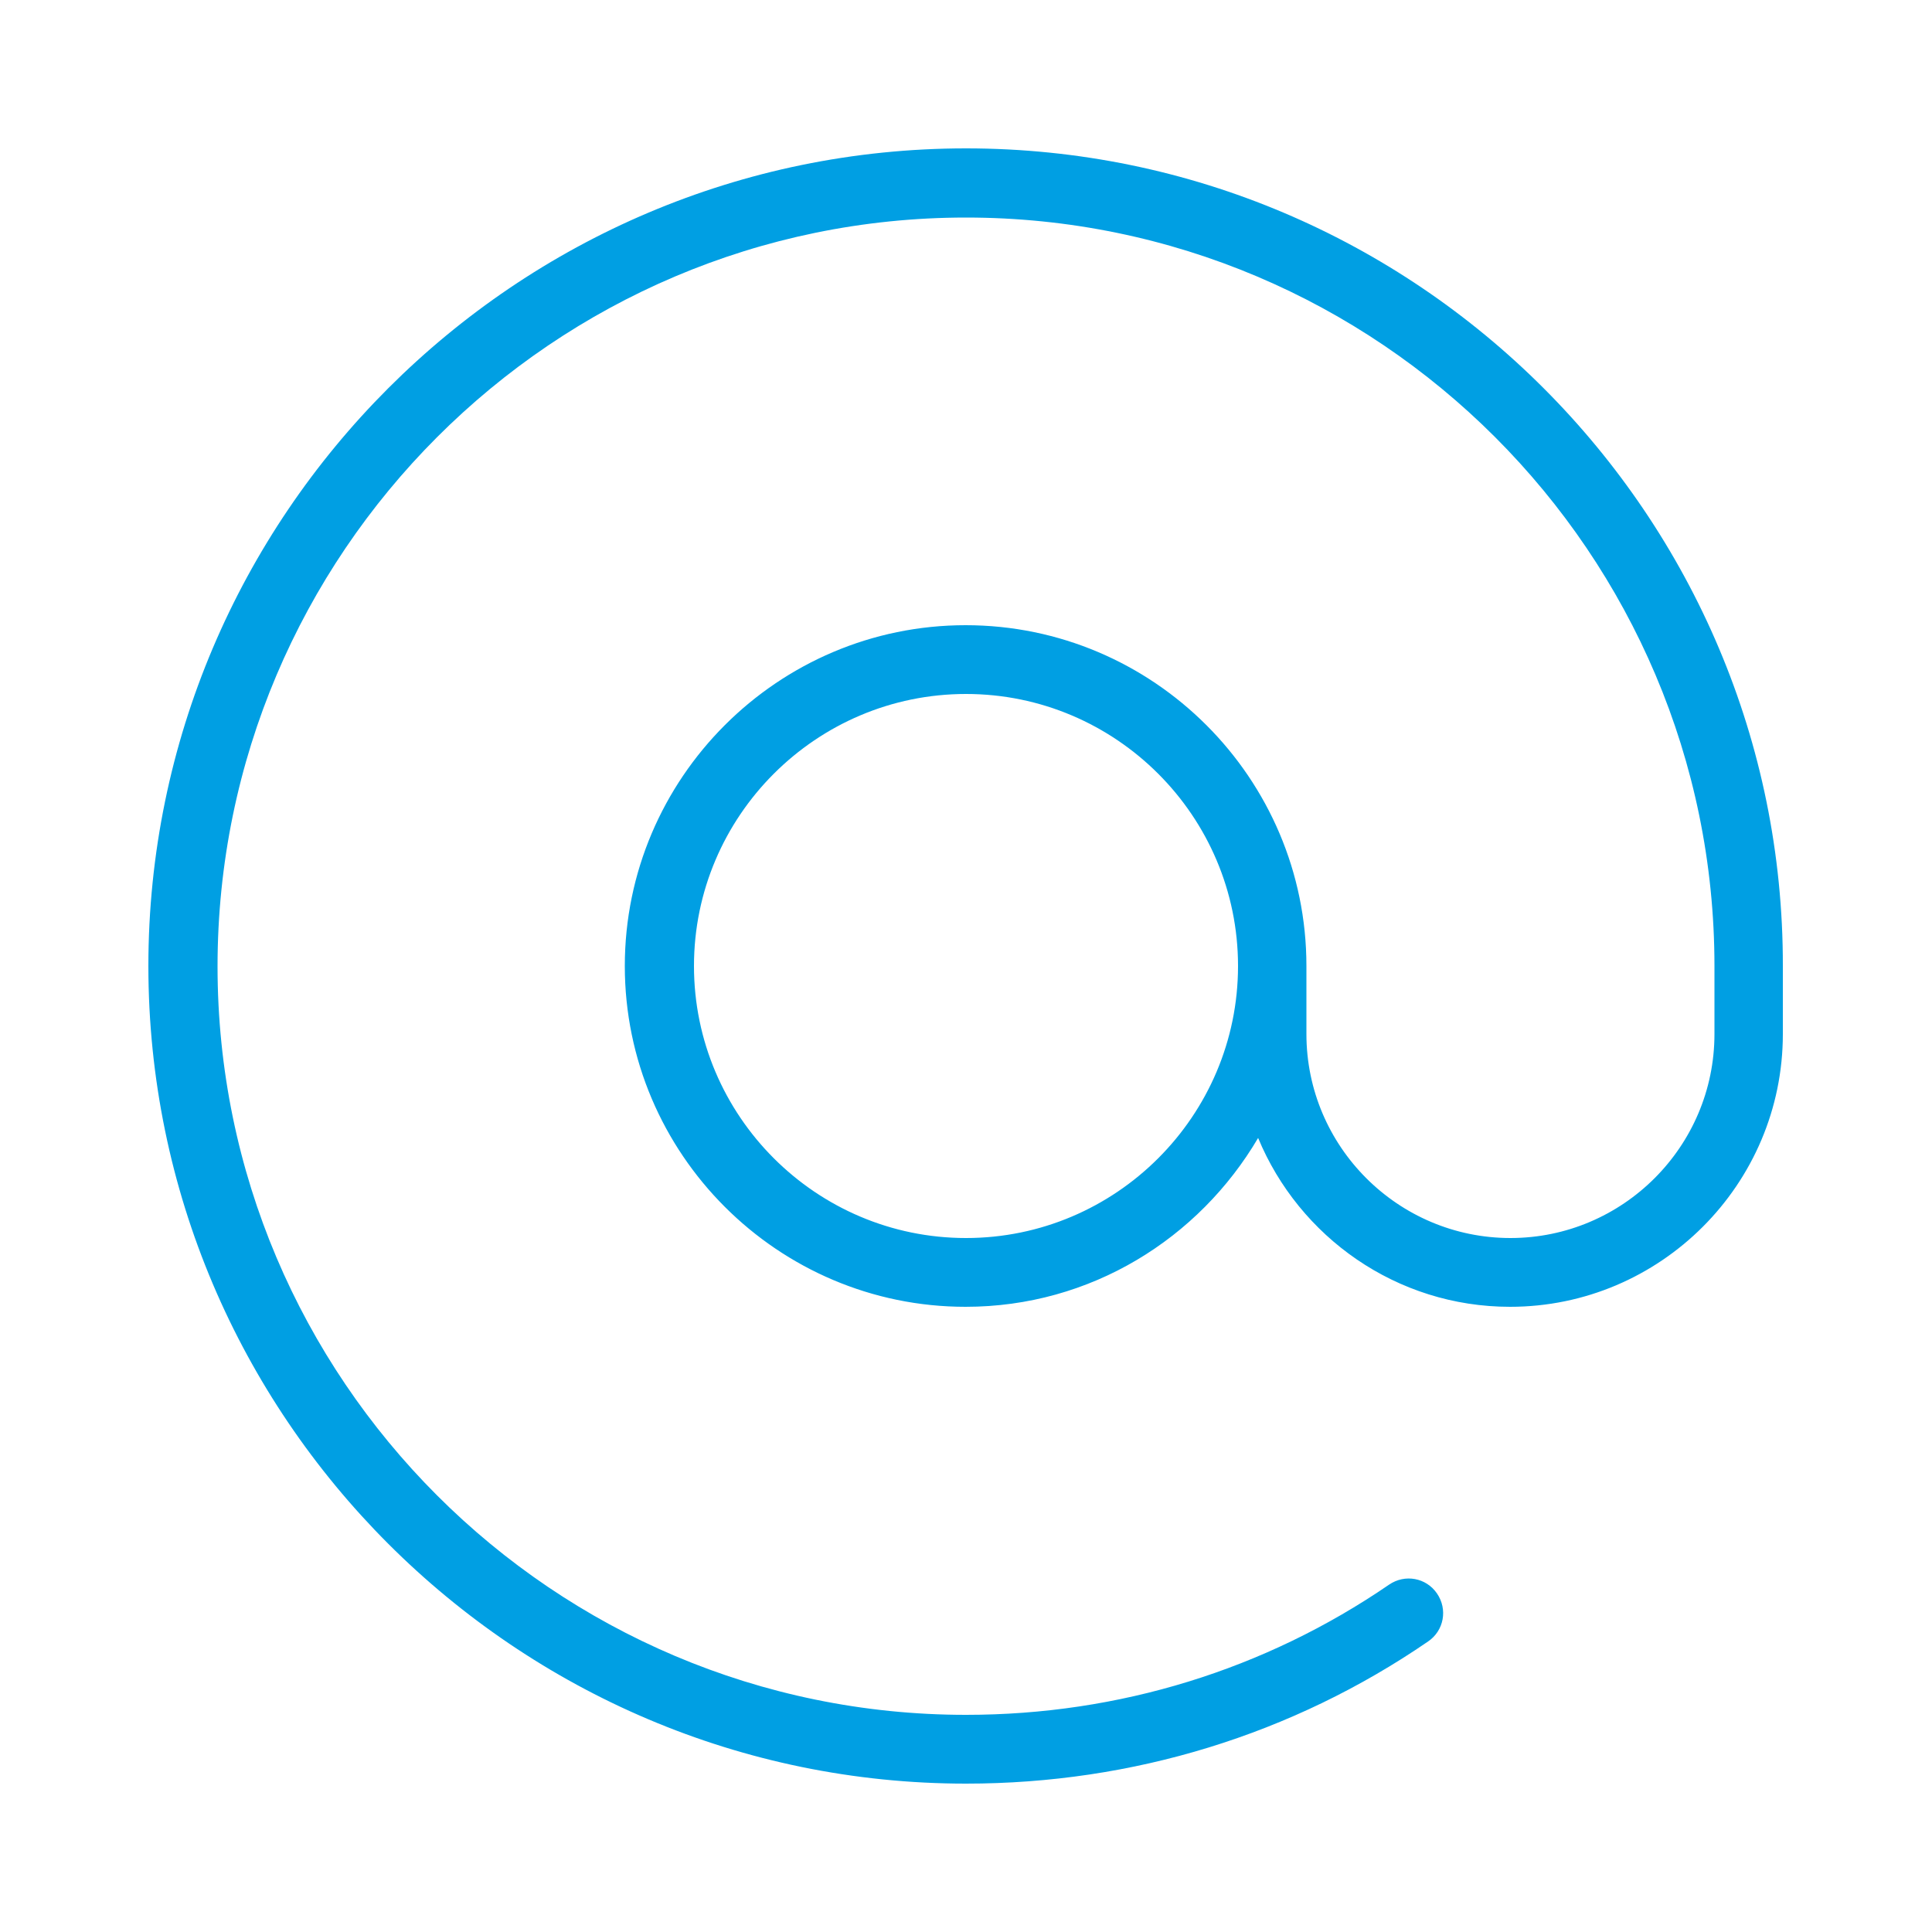 <svg xmlns="http://www.w3.org/2000/svg" xmlns:xlink="http://www.w3.org/1999/xlink" id="Laag_1" x="0px" y="0px" viewBox="0 0 500 500" style="enable-background:new 0 0 500 500;" xml:space="preserve"><style type="text/css">	.st0{fill:#009FE3;}	.st1{fill:#FFFFFF;}</style><path class="st0" d="M250,38.4C133.4,38.4,38.4,133.4,38.4,250S133.4,461.6,250,461.6c43.2,0,84.5-12.7,119.6-36.8 c4.1-2.8,5.1-8.3,2.3-12.4c-2.8-4.1-8.3-5.1-12.4-2.3c-32.1,22-69.9,33.7-109.5,33.7c-106.8,0-193.7-86.9-193.7-193.7 S143.2,56.3,250,56.3S443.7,143.2,443.7,250v17.6c0,29.1-23.7,52.8-52.8,52.8c-29.1,0-52.8-23.7-52.8-52.8V250 c0-48.6-39.6-88.2-88.2-88.2s-88.2,39.6-88.2,88.2s39.6,88.2,88.2,88.2c32.4,0,60.4-17.7,75.7-43.7c10.6,25.6,35.8,43.7,65.2,43.7 c38.9,0,70.6-31.7,70.6-70.6V250C461.6,133.4,366.6,38.4,250,38.4z M250,320.4c-38.8,0-70.4-31.6-70.4-70.4s31.6-70.4,70.4-70.4 s70.4,31.6,70.4,70.4S288.8,320.4,250,320.4z"></path></svg>